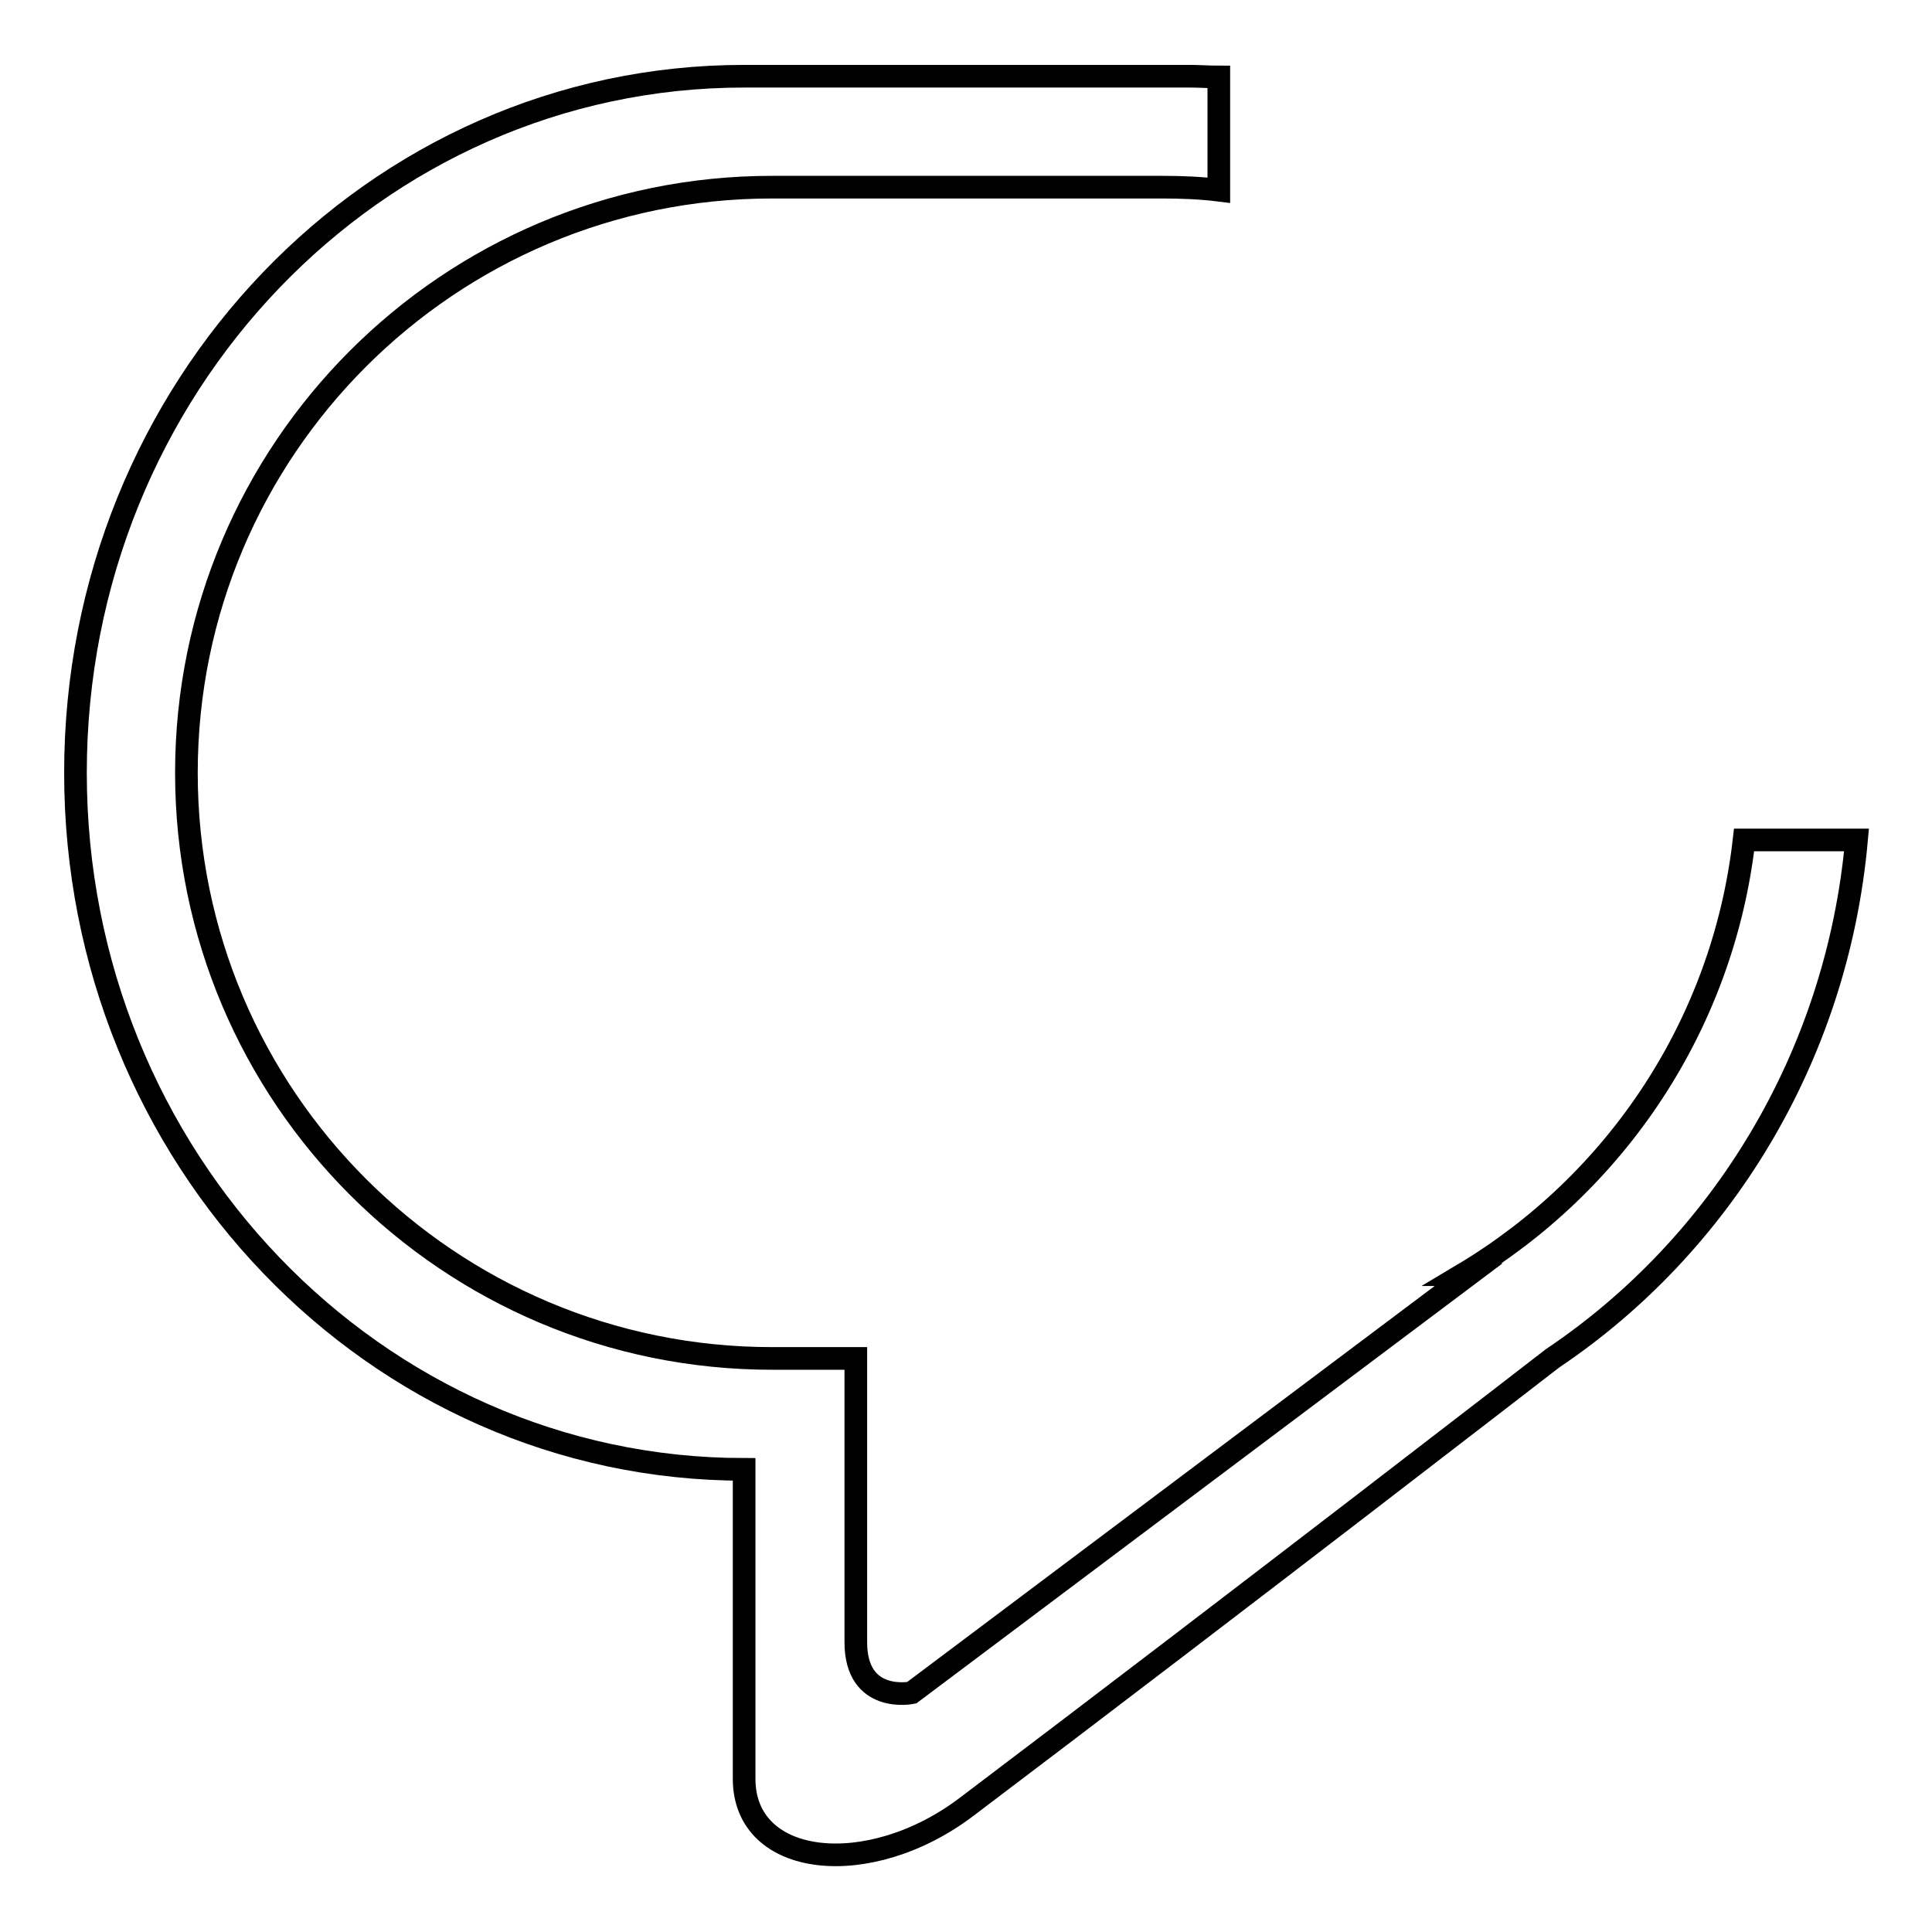 <?xml version="1.0" encoding="utf-8"?>
<!-- Svg Vector Icons : http://www.onlinewebfonts.com/icon -->
<!DOCTYPE svg PUBLIC "-//W3C//DTD SVG 1.1//EN" "http://www.w3.org/Graphics/SVG/1.1/DTD/svg11.dtd">
<svg version="1.1" xmlns="http://www.w3.org/2000/svg" xmlns:xlink="http://www.w3.org/1999/xlink" x="0px" y="0px" viewBox="0 0 256 256" enable-background="new 0 0 256 256" xml:space="preserve">
<g><g><path stroke-width="3" fill-opacity="0" stroke="#000000"  d="M246,111.3h-14.9c-2.8,24.5-17,45.5-37.3,57.6h0.8l-73.8,55.4c0,0-7.4,1.5-7.4-6.7c0-9.3,0-26.3,0-37.6h-11.1c-42.8,0-77.6-34.7-77.6-77.6c0-42.8,34.7-77.6,77.6-77.6h51.7c2.5,0,5.1,0.1,7.5,0.4V10.2c-1.3,0-2.6-0.1-3.8-0.1H98.6c-49,0-88.6,41.3-88.6,92.3c0,51,39.7,92.3,88.6,92.3c0,11.2,0,27.3,0,41c0,11.8,16.6,13.5,29.5,3.7c36.5-27.6,77.6-59.4,77.6-59.4s0,0,0,0C227.9,165.1,243.4,140.2,246,111.3L246,111.3z"/></g></g>
</svg>